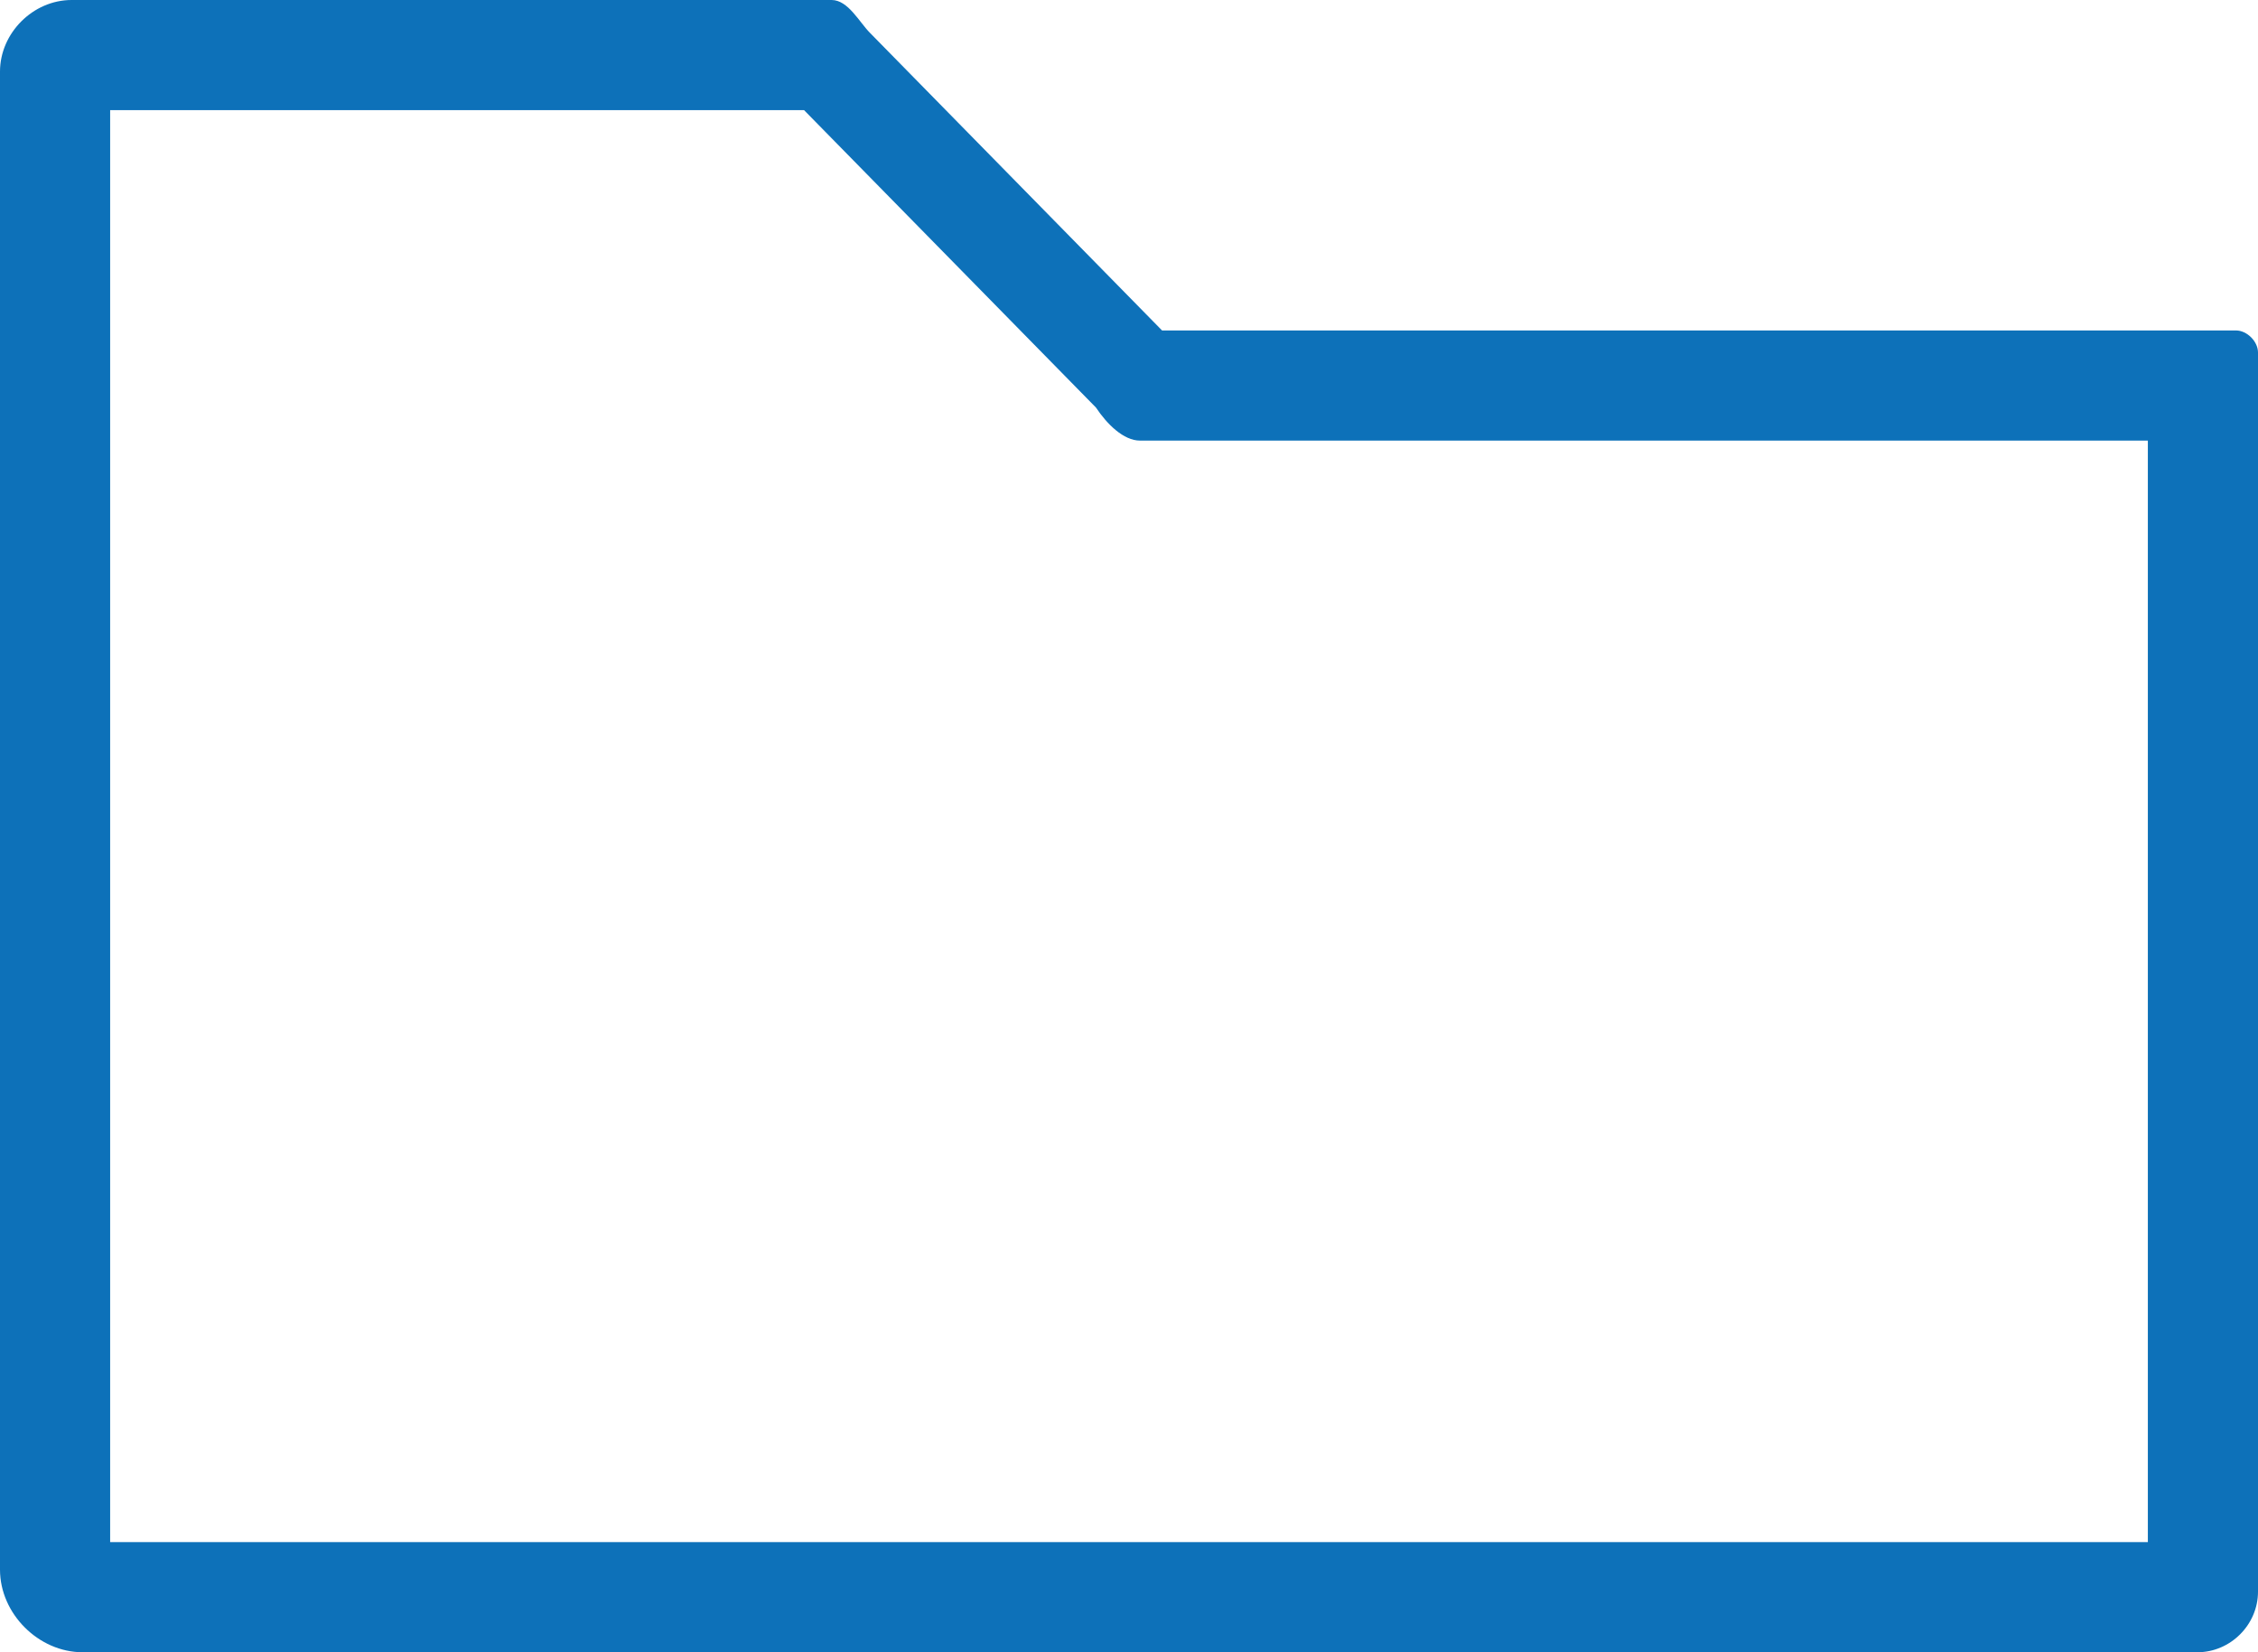 <?xml version="1.0" encoding="utf-8"?>
<!-- Generator: Adobe Illustrator 21.0.0, SVG Export Plug-In . SVG Version: 6.00 Build 0)  -->
<svg version="1.1" id="Layer_1" xmlns="http://www.w3.org/2000/svg" xmlns:xlink="http://www.w3.org/1999/xlink" x="0px" y="0px"
	 viewBox="0 0 41 30" style="enable-background:new 0 0 41 30;" xml:space="preserve">
<style type="text/css">
	.st0{fill:#0D71B9;}
</style>
<path class="st0" d="M40.6,6H21.1l-5.3-5.4C15.6,0.4,15.4,0,15.1,0H1.3C0.6,0,0,0.6,0,1.3v27.2C0,29.3,0.7,30,1.5,30h38.4
	c0.6,0,1.1-0.5,1.1-1.1V6.4C41,6.2,40.8,6,40.6,6z M39,28H2V2h12.6l5.3,5.4C20.1,7.7,20.4,8,20.7,8H39V28z"/>
</svg>
